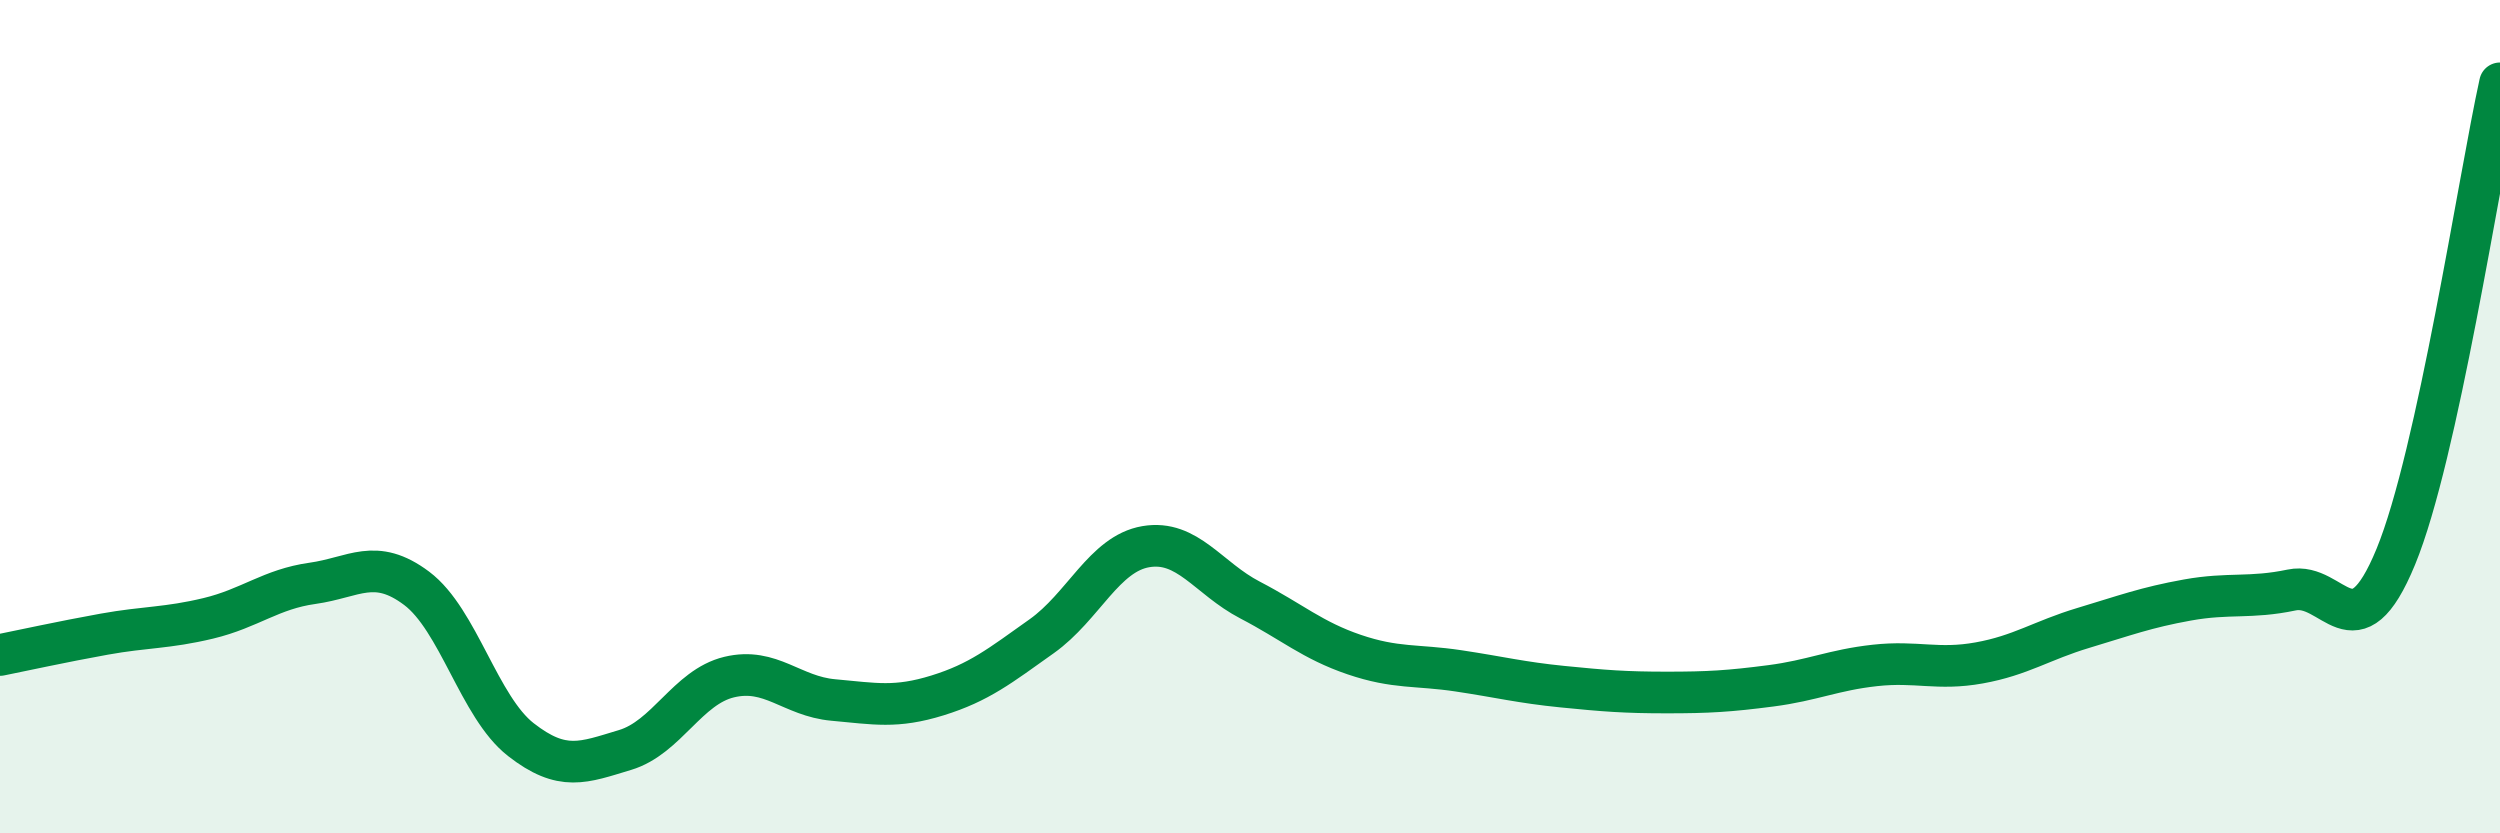 
    <svg width="60" height="20" viewBox="0 0 60 20" xmlns="http://www.w3.org/2000/svg">
      <path
        d="M 0,15.72 C 0.5,15.62 1.5,15.4 2.5,15.22 C 3.5,15.04 4,15.08 5,14.84 C 6,14.6 6.5,14.14 7.5,14 C 8.5,13.86 9,13.37 10,14.12 C 11,14.87 11.5,16.97 12.5,17.75 C 13.5,18.53 14,18.3 15,18 C 16,17.7 16.5,16.49 17.5,16.25 C 18.5,16.01 19,16.71 20,16.8 C 21,16.89 21.5,17 22.5,16.69 C 23.5,16.38 24,15.98 25,15.27 C 26,14.56 26.5,13.29 27.5,13.12 C 28.5,12.95 29,13.88 30,14.4 C 31,14.92 31.5,15.37 32.5,15.71 C 33.5,16.05 34,15.95 35,16.1 C 36,16.25 36.5,16.38 37.5,16.48 C 38.5,16.58 39,16.62 40,16.62 C 41,16.62 41.5,16.59 42.5,16.46 C 43.5,16.33 44,16.08 45,15.97 C 46,15.86 46.5,16.09 47.5,15.91 C 48.5,15.73 49,15.37 50,15.07 C 51,14.77 51.5,14.58 52.5,14.4 C 53.5,14.22 54,14.37 55,14.16 C 56,13.95 56.5,15.79 57.5,13.36 C 58.5,10.93 59.5,4.27 60,2L60 20L0 20Z"
        fill="#008740"
        opacity="0.1"
        stroke-linecap="round"
        stroke-linejoin="round"
      />
      <path
        d="M 0,15.72 C 0.5,15.62 1.5,15.4 2.5,15.22 C 3.5,15.04 4,15.08 5,14.84 C 6,14.6 6.5,14.14 7.5,14 C 8.5,13.86 9,13.37 10,14.12 C 11,14.87 11.5,16.97 12.5,17.75 C 13.5,18.53 14,18.3 15,18 C 16,17.7 16.5,16.49 17.5,16.25 C 18.5,16.01 19,16.71 20,16.8 C 21,16.89 21.5,17 22.5,16.69 C 23.5,16.38 24,15.98 25,15.27 C 26,14.56 26.5,13.29 27.5,13.12 C 28.5,12.95 29,13.88 30,14.4 C 31,14.92 31.5,15.37 32.5,15.71 C 33.5,16.05 34,15.95 35,16.1 C 36,16.25 36.5,16.38 37.5,16.48 C 38.5,16.58 39,16.62 40,16.62 C 41,16.62 41.5,16.59 42.5,16.46 C 43.5,16.33 44,16.08 45,15.97 C 46,15.86 46.5,16.09 47.5,15.91 C 48.5,15.73 49,15.37 50,15.07 C 51,14.77 51.5,14.58 52.5,14.4 C 53.5,14.22 54,14.37 55,14.16 C 56,13.95 56.5,15.79 57.5,13.36 C 58.5,10.93 59.5,4.27 60,2"
        stroke="#008740"
        stroke-width="1"
        fill="none"
        stroke-linecap="round"
        stroke-linejoin="round"
      />
    </svg>
  